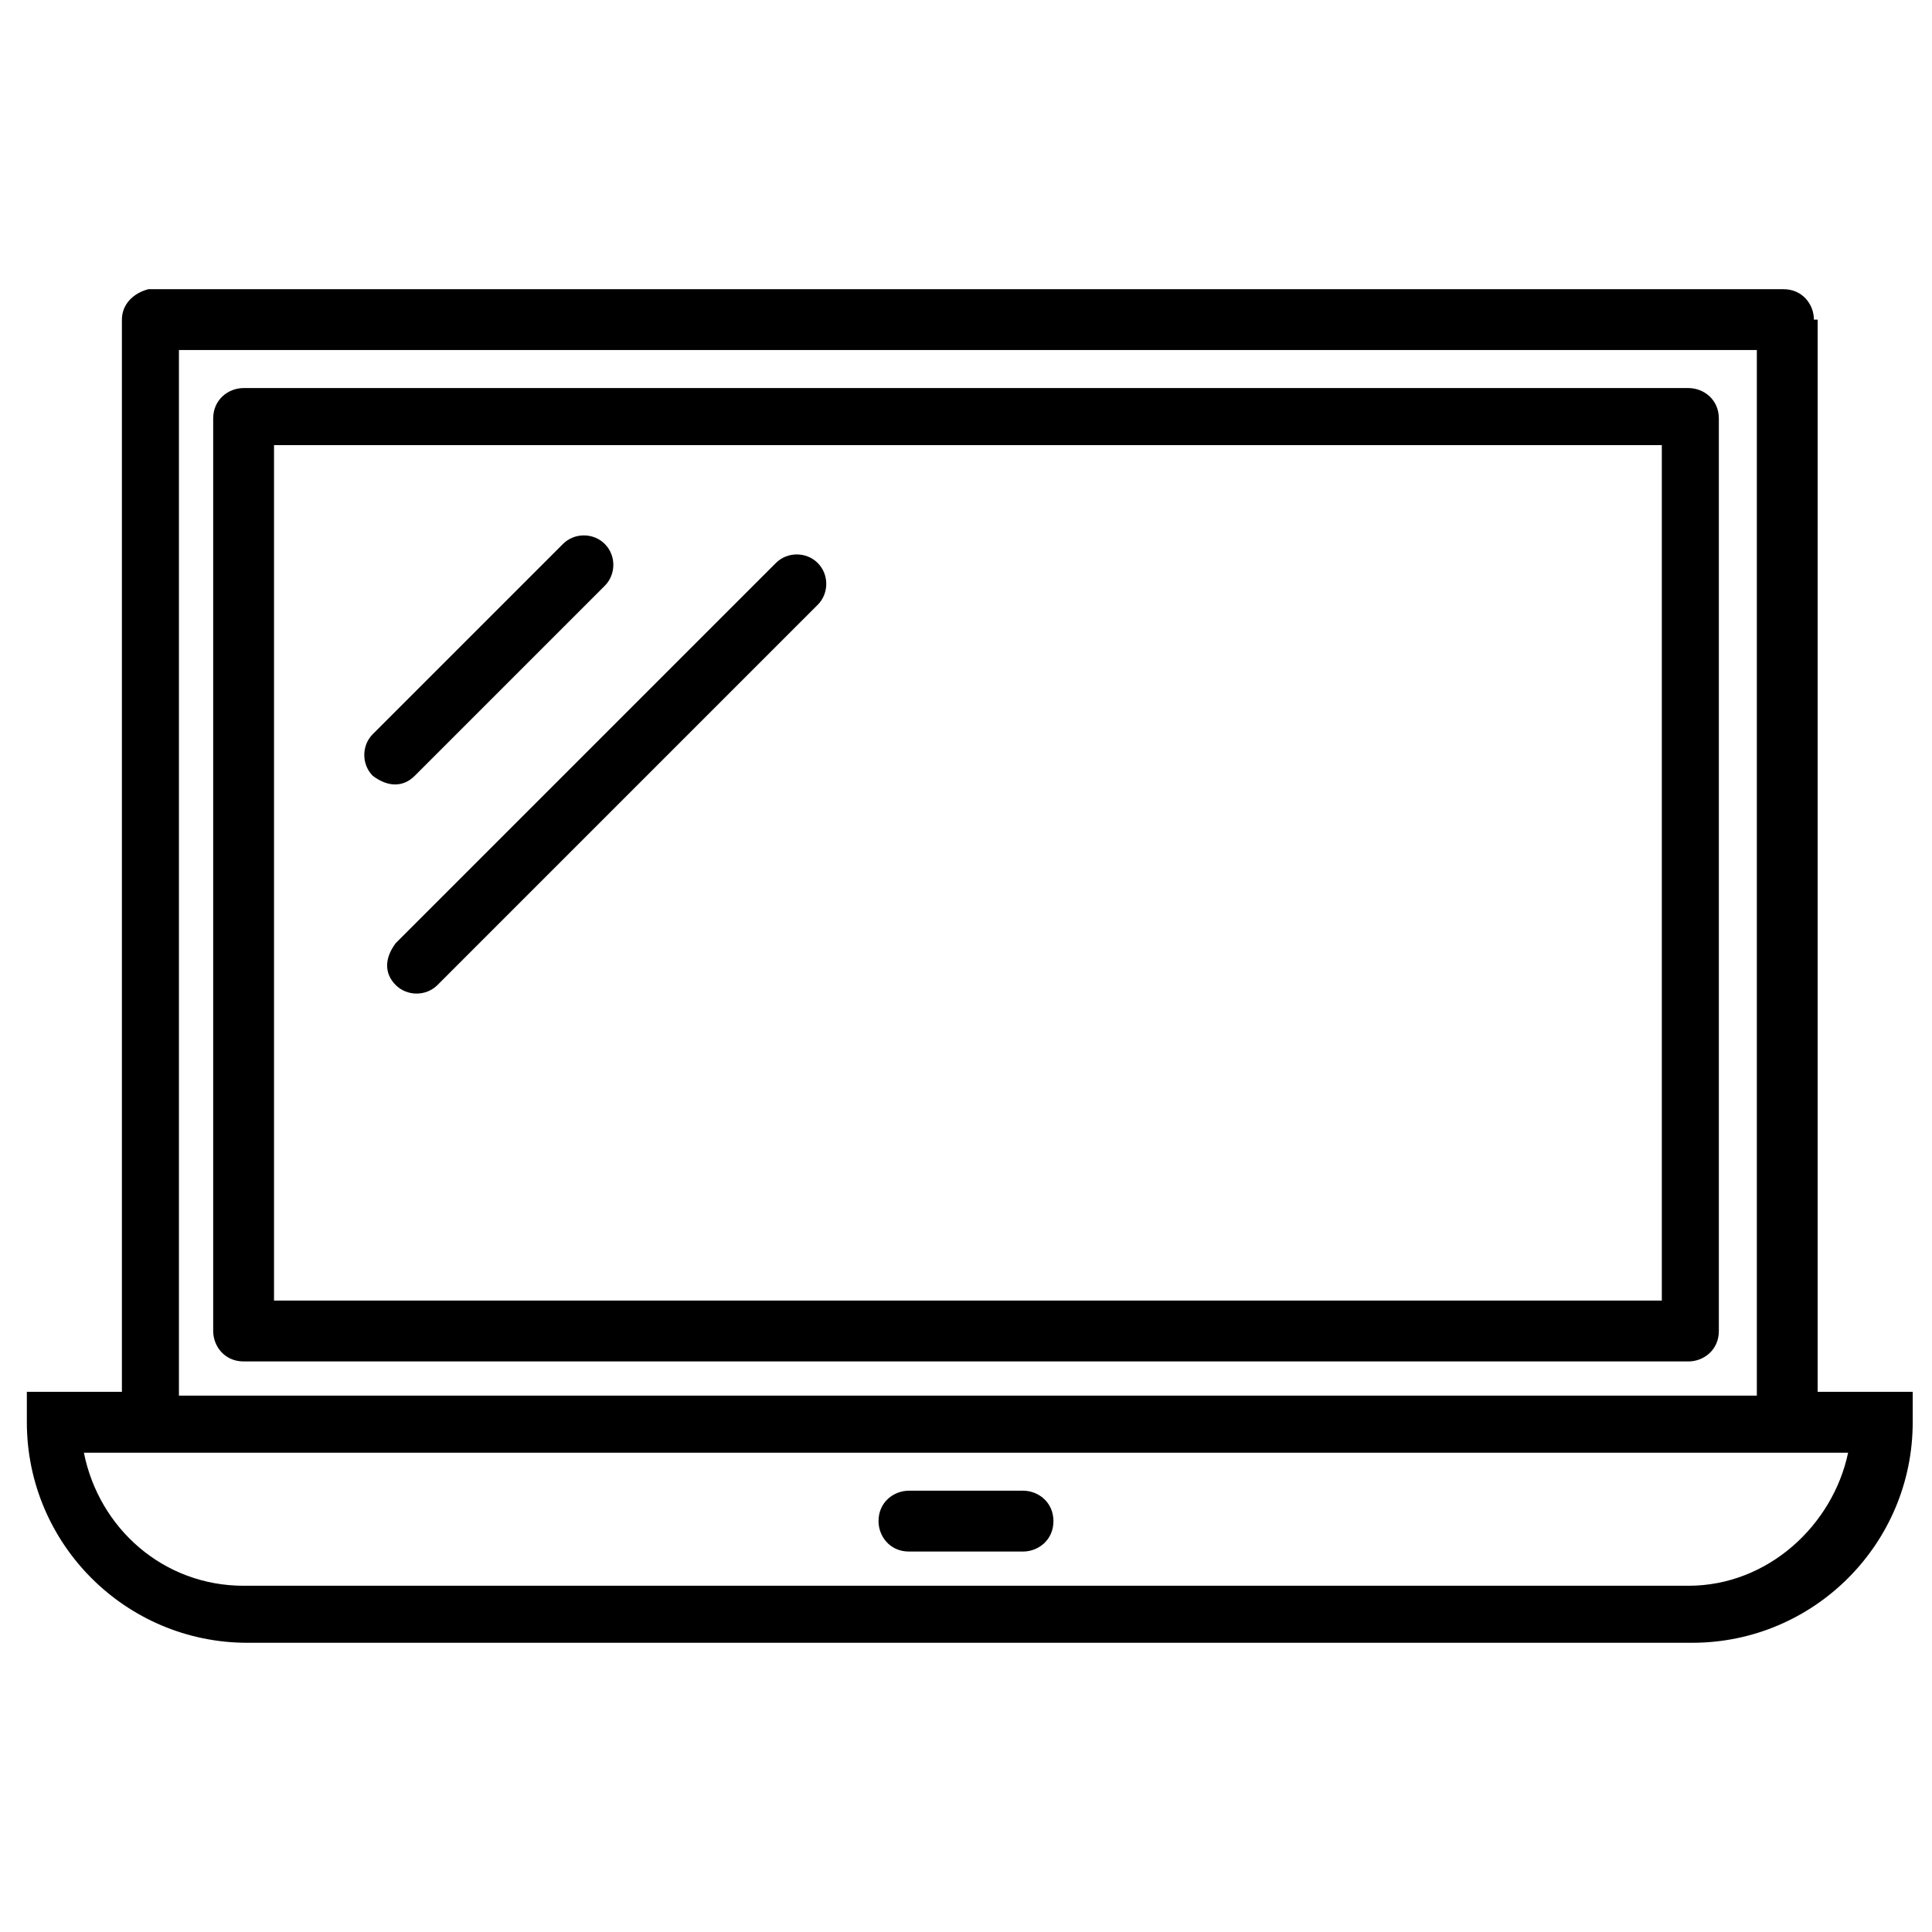 <?xml version="1.0" encoding="UTF-8"?>
<!-- Uploaded to: SVG Repo, www.svgrepo.com, Generator: SVG Repo Mixer Tools -->
<svg fill="#000000" width="800px" height="800px" version="1.1" viewBox="144 144 512 512" xmlns="http://www.w3.org/2000/svg">
 <g>
  <path d="m624.7 228.7c0-4.031-3.023-8.062-8.062-8.062h-433.28c-4.031 1.008-7.051 4.031-7.051 8.062v284.15h-25.191v8.062c0 32.242 26.199 58.441 58.441 58.441h382.89c32.242 0 58.441-26.199 58.441-58.441v-8.062h-25.191l0.004-284.15zm-433.28 8.062h418.16v277.09h-418.16zm400.02 327.48h-382.89c-21.16 0-38.289-15.113-42.32-35.266h467.54c-4.031 19.141-21.16 35.266-42.32 35.266z"/>
  <path d="m591.45 246.84h-382.89c-4.031 0-8.062 3.023-8.062 8.062v241.83c0 4.031 3.023 8.062 8.062 8.062h382.89c4.031 0 8.062-3.023 8.062-8.062v-241.83c0-5.039-4.031-8.062-8.062-8.062zm-7.051 241.83h-367.78v-226.71h367.78z"/>
  <path d="m415.11 539.05h-30.23c-4.031 0-8.062 3.023-8.062 8.062 0 4.031 3.023 8.062 8.062 8.062h30.23c4.031 0 8.062-3.023 8.062-8.062-0.004-5.039-4.031-8.062-8.062-8.062z"/>
  <path d="m253.89 349.62 50.383-50.383c3.023-3.023 3.023-8.062 0-11.082-3.023-3.023-8.062-3.023-11.082 0l-50.383 50.383c-3.023 3.023-3.023 8.062 0 11.082 4.027 3.023 8.059 3.023 11.082 0z"/>
  <path d="m248.86 405.04c3.023 3.023 8.062 3.023 11.082 0l100.76-100.76c3.023-3.023 3.023-8.062 0-11.082-3.023-3.023-8.062-3.023-11.082 0l-100.76 100.76c-3.023 4.031-3.023 8.062 0 11.082z"/>
 </g>
</svg>